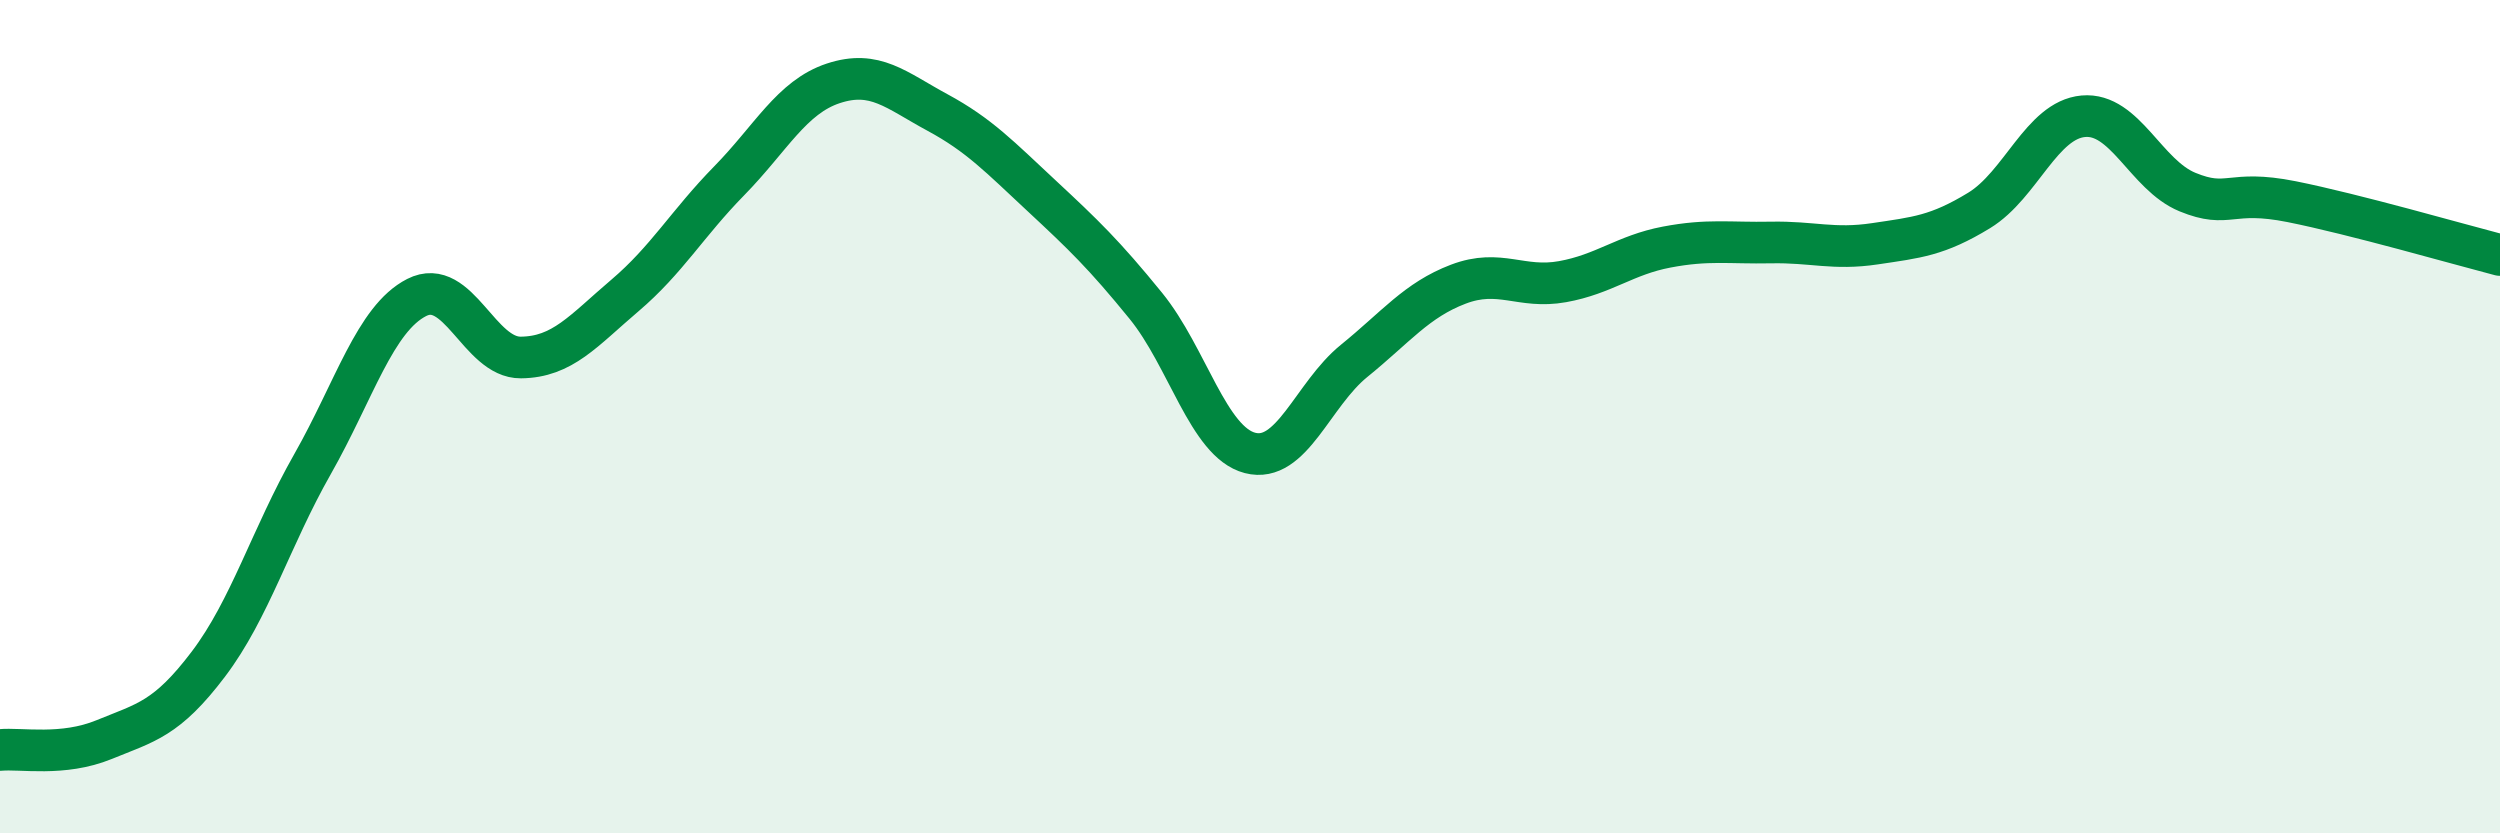 
    <svg width="60" height="20" viewBox="0 0 60 20" xmlns="http://www.w3.org/2000/svg">
      <path
        d="M 0,18 C 0.5,17.95 1.5,18.16 2.5,17.75 C 3.5,17.34 4,17.26 5,15.94 C 6,14.62 6.5,12.9 7.5,11.14 C 8.5,9.38 9,7.65 10,7.14 C 11,6.63 11.5,8.59 12.5,8.58 C 13.5,8.57 14,7.94 15,7.09 C 16,6.24 16.5,5.36 17.5,4.34 C 18.5,3.32 19,2.33 20,2 C 21,1.67 21.5,2.16 22.5,2.7 C 23.5,3.24 24,3.77 25,4.7 C 26,5.63 26.5,6.11 27.5,7.34 C 28.5,8.57 29,10.61 30,10.87 C 31,11.13 31.5,9.47 32.5,8.66 C 33.5,7.85 34,7.2 35,6.82 C 36,6.44 36.5,6.94 37.5,6.76 C 38.5,6.58 39,6.12 40,5.93 C 41,5.74 41.5,5.84 42.5,5.82 C 43.5,5.8 44,6 45,5.85 C 46,5.7 46.5,5.66 47.5,5.05 C 48.5,4.44 49,2.88 50,2.79 C 51,2.7 51.5,4.2 52.5,4.61 C 53.5,5.02 53.5,4.54 55,4.84 C 56.5,5.14 59,5.86 60,6.12L60 20L0 20Z"
        fill="#008740"
        opacity="0.1"
        stroke-linecap="round"
        stroke-linejoin="round"
      />
      <path
        d="M 0,18 C 0.5,17.95 1.5,18.16 2.5,17.75 C 3.5,17.34 4,17.26 5,15.94 C 6,14.62 6.5,12.9 7.5,11.14 C 8.5,9.38 9,7.65 10,7.14 C 11,6.63 11.5,8.59 12.5,8.58 C 13.5,8.57 14,7.94 15,7.09 C 16,6.24 16.5,5.36 17.5,4.34 C 18.5,3.32 19,2.33 20,2 C 21,1.67 21.5,2.16 22.5,2.7 C 23.5,3.24 24,3.77 25,4.7 C 26,5.63 26.5,6.11 27.5,7.34 C 28.5,8.57 29,10.61 30,10.87 C 31,11.13 31.5,9.47 32.5,8.66 C 33.5,7.85 34,7.2 35,6.82 C 36,6.44 36.5,6.94 37.5,6.76 C 38.5,6.58 39,6.12 40,5.93 C 41,5.74 41.5,5.84 42.5,5.82 C 43.5,5.8 44,6 45,5.85 C 46,5.7 46.5,5.66 47.5,5.05 C 48.5,4.44 49,2.88 50,2.79 C 51,2.7 51.5,4.2 52.5,4.61 C 53.5,5.02 53.5,4.54 55,4.84 C 56.5,5.14 59,5.86 60,6.12"
        stroke="#008740"
        stroke-width="1"
        fill="none"
        stroke-linecap="round"
        stroke-linejoin="round"
      />
    </svg>
  